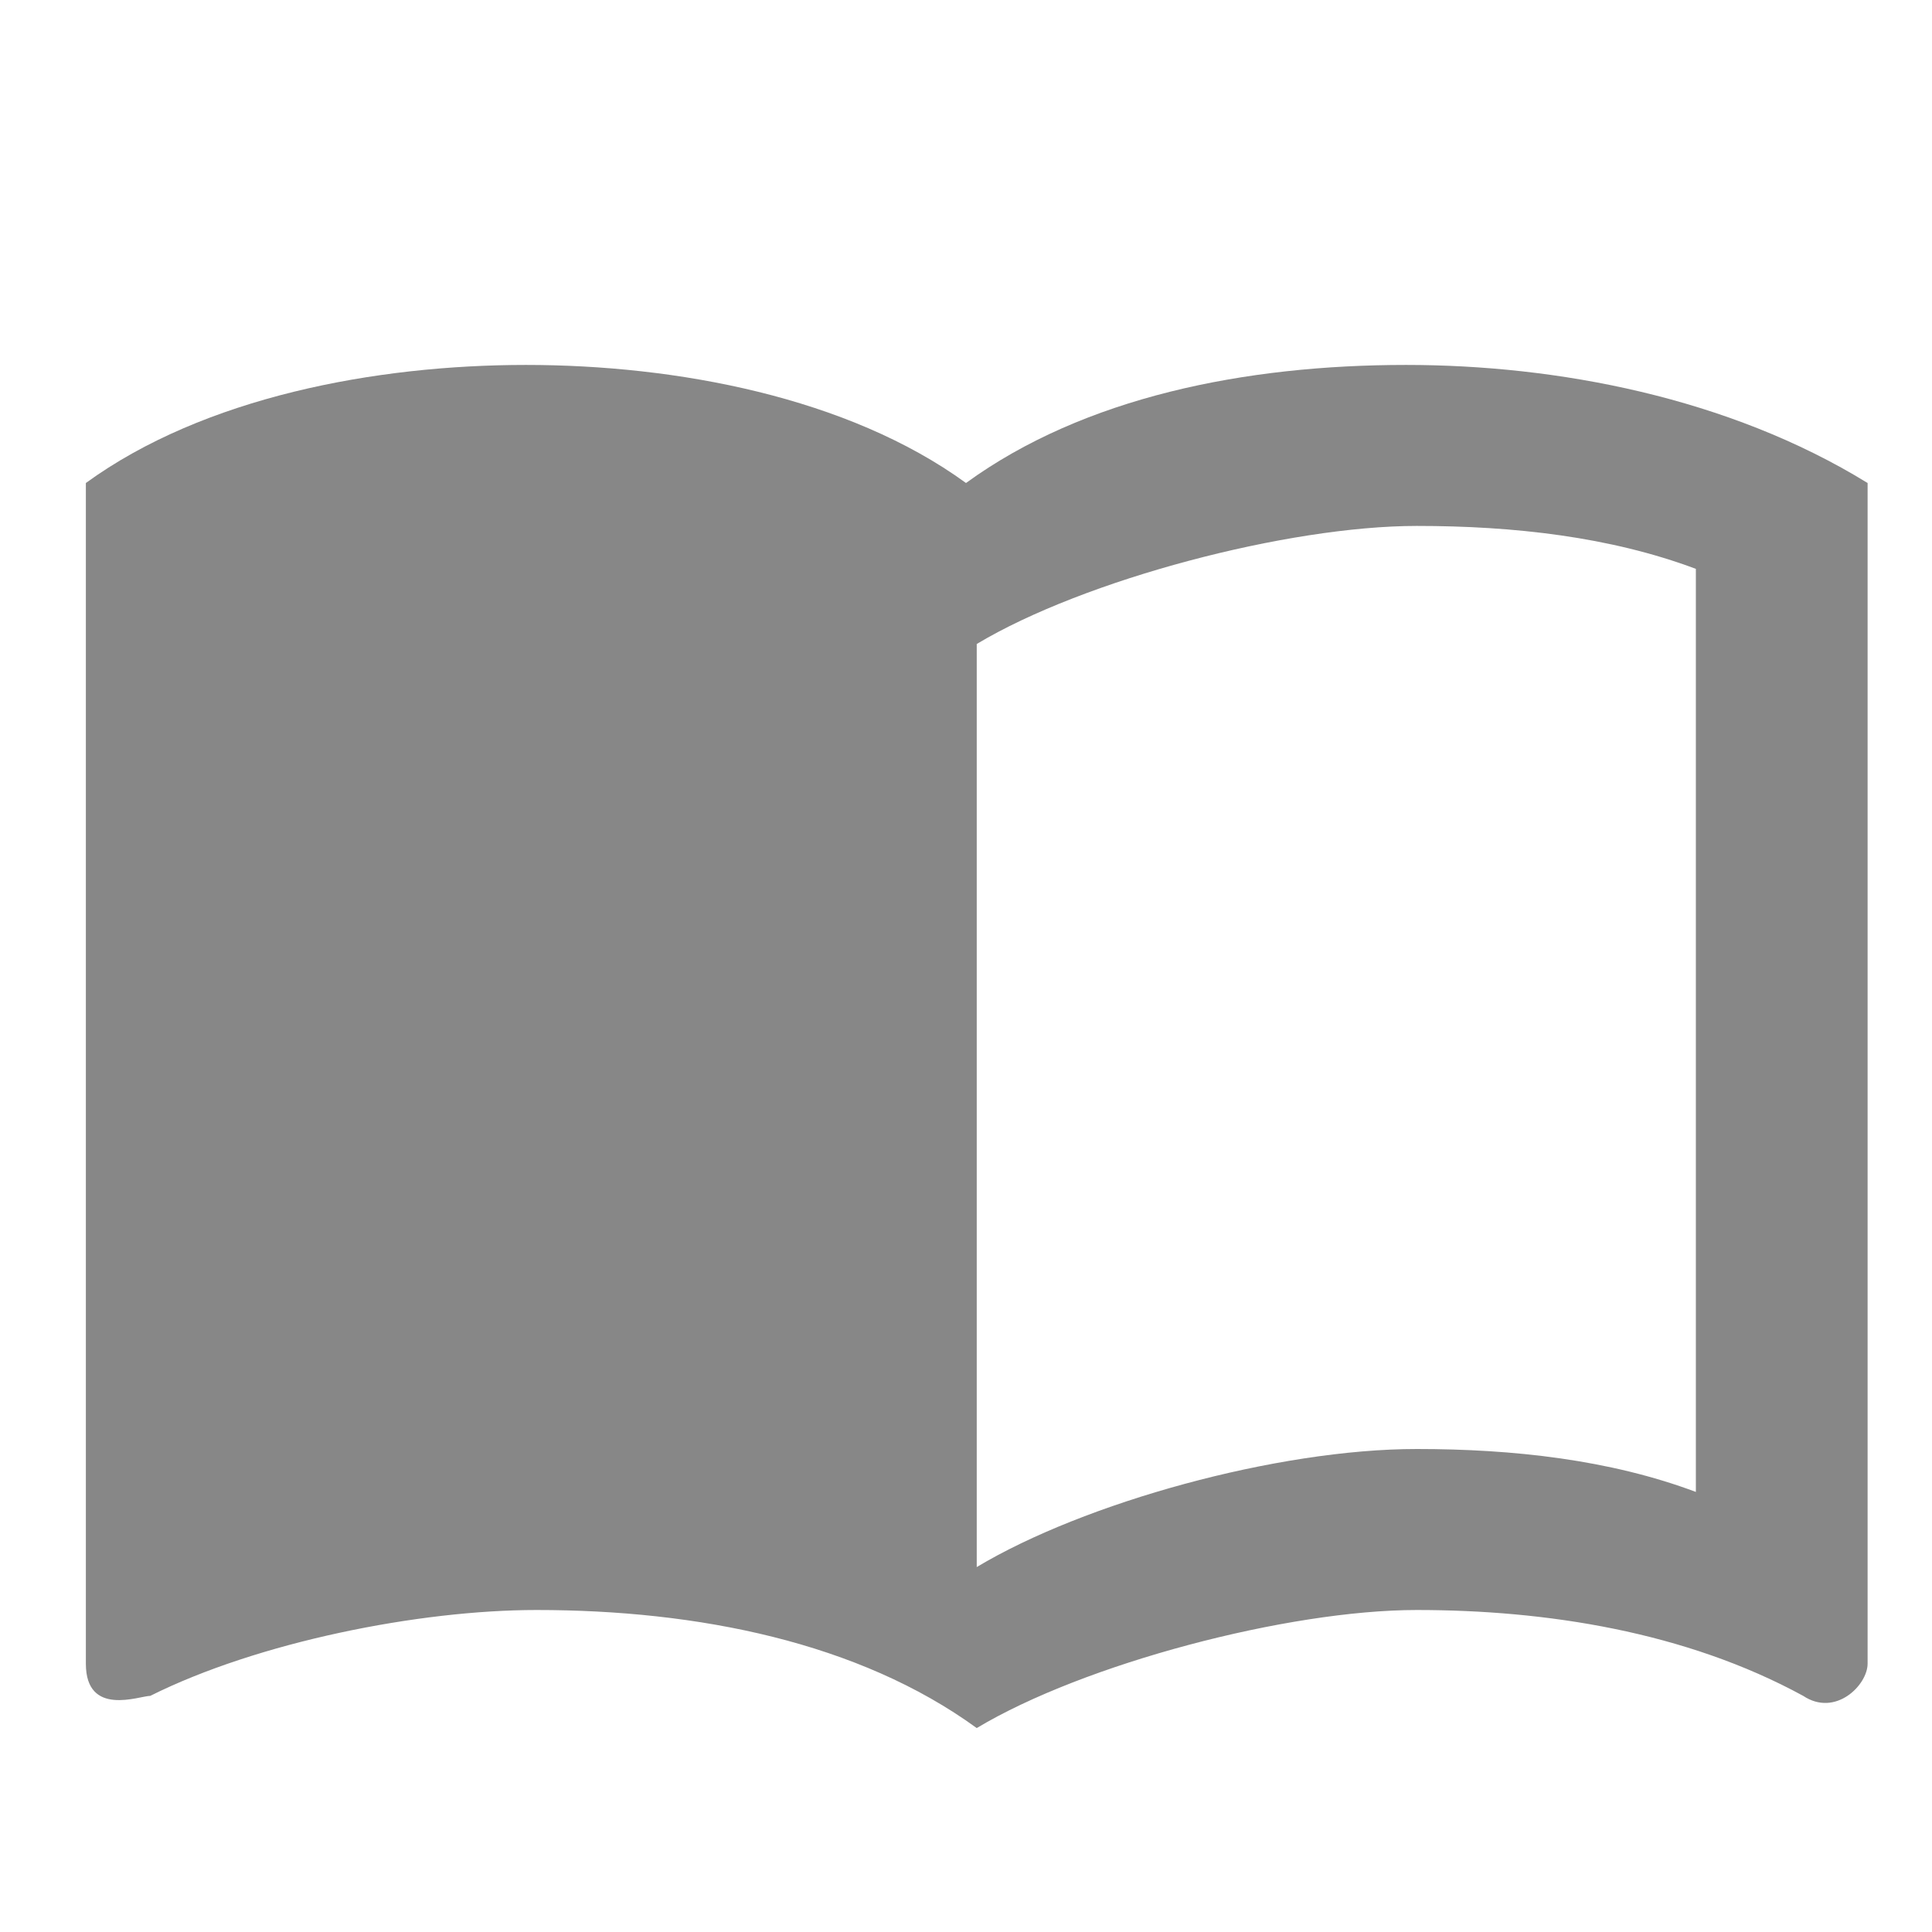 <?xml version="1.0" encoding="utf-8"?>
<!-- Generator: Adobe Illustrator 25.1.0, SVG Export Plug-In . SVG Version: 6.00 Build 0)  -->
<svg version="1.1" id="Livello_1" xmlns="http://www.w3.org/2000/svg" xmlns:xlink="http://www.w3.org/1999/xlink" x="0px" y="0px"
	 viewBox="0 0 18 18" style="enable-background:new 0 0 18 18;" xml:space="preserve">
<style type="text/css">
	.st0{fill:none;}
	.st1{fill:#878787;}
</style>
<g>
	<rect class="st0" width="18" height="18"/>
</g>
<g>
	<g>
		<g>
			<path class="st1" d="M13.1,3.4c-1.5,0-3,0.3-4.1,1.1C7.9,3.7,6.3,3.4,4.9,3.4s-3,0.3-4.1,1.1v11c0,0.5,0.5,0.3,0.6,0.3
				c1-0.5,2.5-0.8,3.6-0.8c1.5,0,3,0.3,4.1,1.1c1-0.6,2.9-1.1,4.1-1.1c1.2,0,2.5,0.2,3.6,0.8c0.3,0.2,0.6-0.1,0.6-0.3v-11
				C16.1,3.7,14.5,3.4,13.1,3.4z M15.8,13.9c-0.8-0.3-1.7-0.4-2.6-0.4c-1.3,0-3.1,0.5-4.1,1.1V6c1-0.6,2.9-1.1,4.1-1.1
				c0.9,0,1.8,0.1,2.6,0.4V13.9z"/>
		</g>
	</g>
</g>
</svg>
